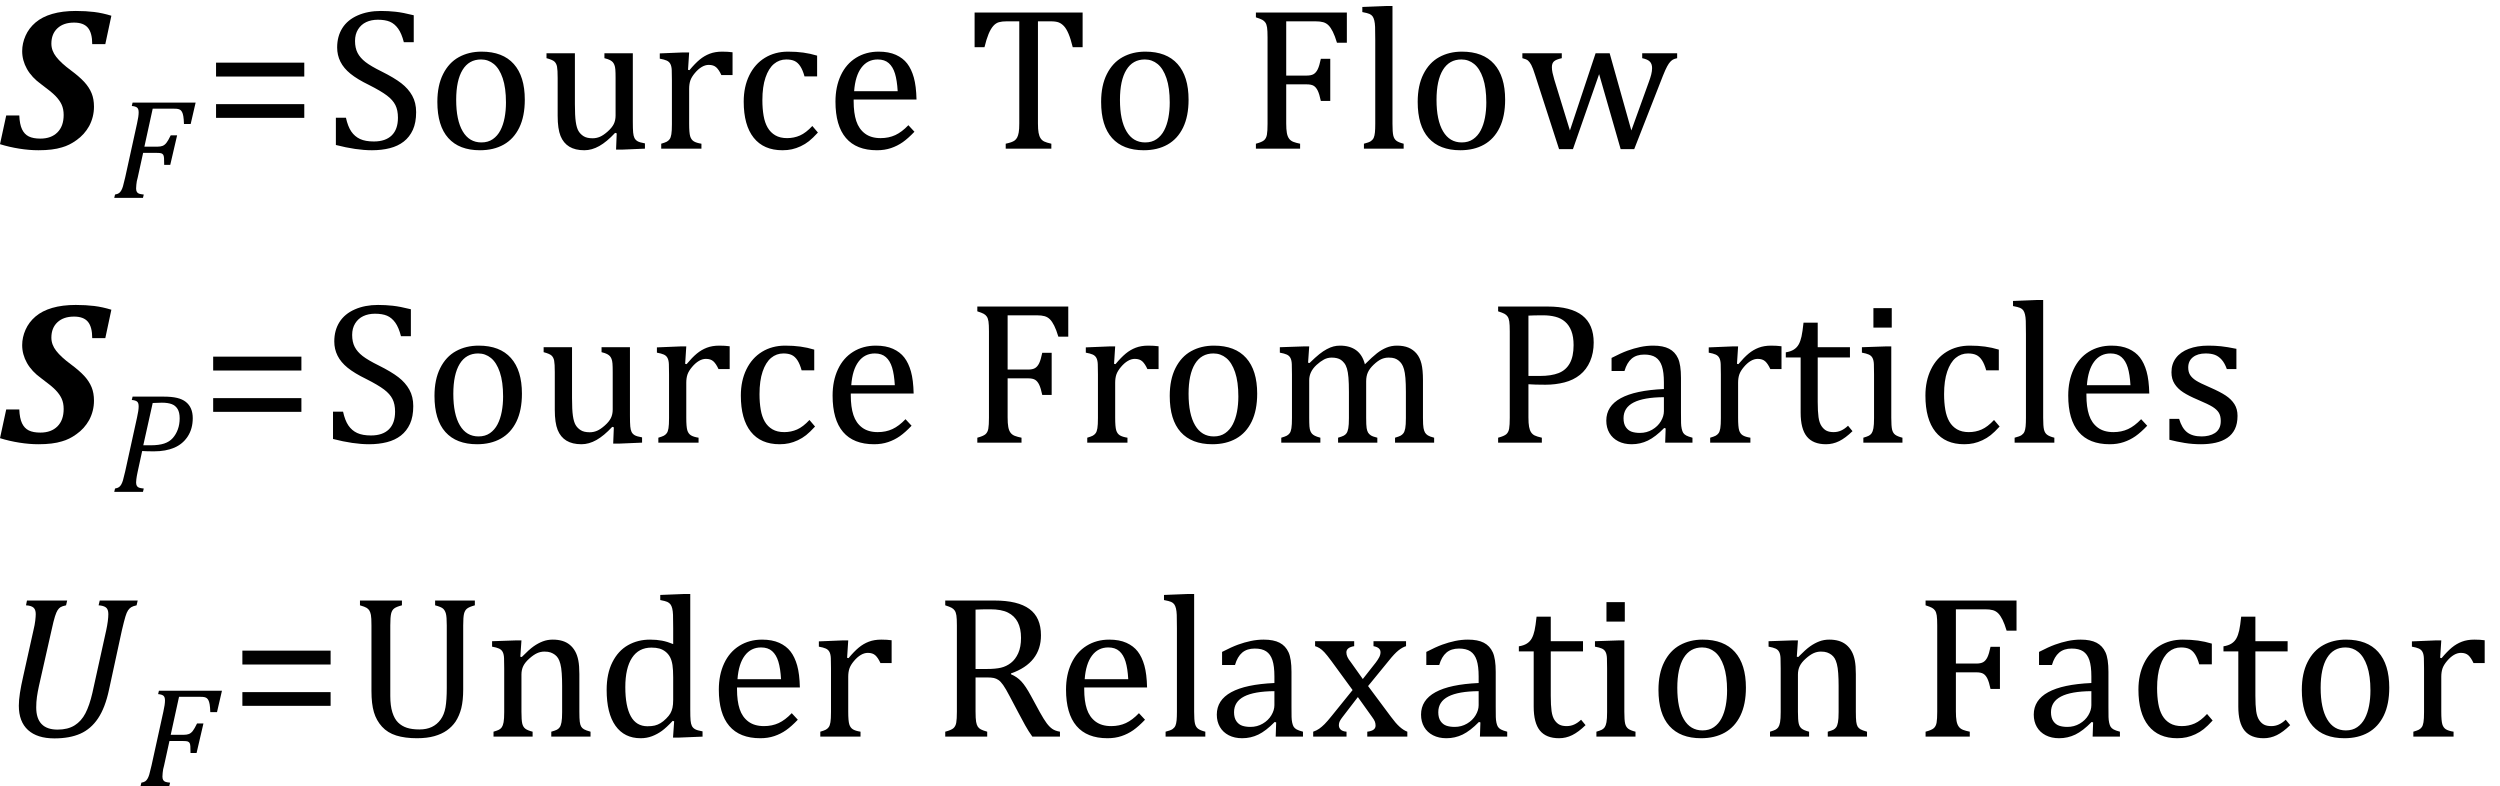 <?xml version="1.0" encoding="UTF-8" standalone="no"?><svg xmlns="http://www.w3.org/2000/svg" xmlns:xlink="http://www.w3.org/1999/xlink" stroke-dasharray="none" shape-rendering="auto" font-family="'Dialog'" width="244.813" text-rendering="auto" fill-opacity="1" contentScriptType="text/ecmascript" color-interpolation="auto" color-rendering="auto" preserveAspectRatio="xMidYMid meet" font-size="12" fill="black" stroke="black" image-rendering="auto" stroke-miterlimit="10" zoomAndPan="magnify" version="1.0" stroke-linecap="square" stroke-linejoin="miter" contentStyleType="text/css" font-style="normal" height="77" stroke-width="1" stroke-dashoffset="0" font-weight="normal" stroke-opacity="1" y="-31"><!--Converted from MathML using JEuclid--><defs id="genericDefs"/><g><g text-rendering="optimizeLegibility" transform="translate(0.078,14.557)" color-rendering="optimizeQuality" color-interpolation="linearRGB" image-rendering="optimizeQuality"><path d="M1.812 -3.25 Q1.844 -2.391 2.078 -1.898 Q2.312 -1.406 2.742 -1.195 Q3.172 -0.984 3.875 -0.984 Q4.938 -0.984 5.547 -1.594 Q6.156 -2.203 6.156 -3.297 Q6.156 -3.875 5.961 -4.305 Q5.766 -4.734 5.367 -5.148 Q4.969 -5.562 3.969 -6.297 Q3.031 -6.969 2.562 -7.805 Q2.094 -8.641 2.094 -9.547 Q2.094 -10.312 2.422 -11.055 Q2.75 -11.797 3.398 -12.352 Q4.047 -12.906 5.039 -13.195 Q6.031 -13.484 7.344 -13.484 Q8.328 -13.484 9.148 -13.383 Q9.969 -13.281 10.828 -13.016 L10.234 -10.234 L8.953 -10.234 Q8.953 -11.328 8.531 -11.836 Q8.109 -12.344 7.172 -12.344 Q6.141 -12.344 5.547 -11.789 Q4.953 -11.234 4.953 -10.281 Q4.953 -9.594 5.43 -8.984 Q5.906 -8.375 6.859 -7.672 Q7.719 -7.031 8.188 -6.516 Q8.656 -6 8.891 -5.43 Q9.125 -4.859 9.125 -4.109 Q9.125 -3.109 8.656 -2.219 Q8.188 -1.375 7.406 -0.828 Q6.719 -0.328 5.984 -0.125 Q5.094 0.156 3.688 0.156 Q2.797 0.156 1.812 0 Q0.828 -0.156 -0.078 -0.438 L0.531 -3.25 L1.812 -3.25 Z" stroke="none"/></g><g text-rendering="optimizeLegibility" transform="translate(10.906,19.378)" color-rendering="optimizeQuality" color-interpolation="linearRGB" image-rendering="optimizeQuality"><path d="M2.578 -1.984 Q2.516 -1.781 2.492 -1.641 Q2.469 -1.5 2.445 -1.289 Q2.422 -1.078 2.422 -0.922 Q2.422 -0.719 2.492 -0.594 Q2.562 -0.469 2.703 -0.414 Q2.844 -0.359 3.172 -0.328 L3.094 0 L0.281 0 L0.359 -0.328 Q0.625 -0.375 0.75 -0.469 Q0.875 -0.562 0.969 -0.727 Q1.062 -0.891 1.133 -1.125 Q1.203 -1.359 1.359 -2.031 L2.516 -7.297 Q2.672 -7.984 2.672 -8.375 Q2.672 -8.719 2.516 -8.844 Q2.359 -8.969 2 -9 L2.078 -9.328 L8.25 -9.328 L7.766 -7.234 L7.109 -7.234 Q7.094 -7.719 7.047 -7.992 Q7 -8.266 6.922 -8.406 Q6.844 -8.547 6.758 -8.609 Q6.672 -8.672 6.539 -8.703 Q6.406 -8.734 6.156 -8.734 L4.047 -8.734 L3.234 -5.016 L4.516 -5.016 Q4.812 -5.016 5.016 -5.094 Q5.219 -5.172 5.391 -5.391 Q5.562 -5.609 5.812 -6.125 L6.438 -6.125 L5.766 -3.234 L5.172 -3.234 Q5.172 -3.672 5.156 -3.906 Q5.141 -4.141 5.07 -4.234 Q5 -4.328 4.883 -4.367 Q4.766 -4.406 4.453 -4.406 L3.109 -4.406 L2.578 -1.984 Z" stroke="none"/></g><g text-rendering="optimizeLegibility" transform="translate(19.938,14.557)" color-rendering="optimizeQuality" color-interpolation="linearRGB" image-rendering="optimizeQuality"><path d="M1.219 -7.062 L1.219 -8.422 L9.859 -8.422 L9.859 -7.062 L1.219 -7.062 ZM1.219 -3.016 L1.219 -4.359 L9.859 -4.359 L9.859 -3.016 L1.219 -3.016 Z" stroke="none"/></g><g text-rendering="optimizeLegibility" transform="translate(31.797,14.557)" color-rendering="optimizeQuality" color-interpolation="linearRGB" image-rendering="optimizeQuality"><path d="M2.078 -3.031 Q2.266 -2.172 2.602 -1.68 Q2.938 -1.188 3.461 -0.945 Q3.984 -0.703 4.812 -0.703 Q5.953 -0.703 6.562 -1.297 Q7.172 -1.891 7.172 -3.031 Q7.172 -3.766 6.922 -4.266 Q6.672 -4.766 6.094 -5.203 Q5.516 -5.641 4.344 -6.234 Q3.188 -6.797 2.523 -7.336 Q1.859 -7.875 1.539 -8.516 Q1.219 -9.156 1.219 -9.906 Q1.219 -11 1.727 -11.805 Q2.234 -12.609 3.227 -13.047 Q4.219 -13.484 5.5 -13.484 Q6.234 -13.484 6.945 -13.406 Q7.656 -13.328 8.719 -13.062 L8.719 -10.422 L7.75 -10.422 Q7.531 -11.281 7.188 -11.758 Q6.844 -12.234 6.383 -12.43 Q5.922 -12.625 5.203 -12.625 Q4.562 -12.625 4.062 -12.391 Q3.562 -12.156 3.266 -11.68 Q2.969 -11.203 2.969 -10.547 Q2.969 -9.859 3.219 -9.375 Q3.469 -8.891 3.992 -8.484 Q4.516 -8.078 5.562 -7.562 Q6.812 -6.938 7.5 -6.406 Q8.188 -5.875 8.57 -5.188 Q8.953 -4.5 8.953 -3.578 Q8.953 -2.547 8.633 -1.844 Q8.312 -1.141 7.742 -0.695 Q7.172 -0.25 6.375 -0.047 Q5.578 0.156 4.625 0.156 Q3.094 0.156 1.094 -0.359 L1.094 -3.031 L2.078 -3.031 ZM15.203 0.156 Q13.172 0.156 12.102 -1.039 Q11.031 -2.234 11.031 -4.578 Q11.031 -6.188 11.594 -7.305 Q12.156 -8.422 13.133 -8.961 Q14.109 -9.5 15.359 -9.5 Q17.438 -9.5 18.516 -8.289 Q19.594 -7.078 19.594 -4.797 Q19.594 -3.172 19.055 -2.062 Q18.516 -0.953 17.531 -0.398 Q16.547 0.156 15.203 0.156 ZM12.875 -4.781 Q12.875 -2.781 13.516 -1.695 Q14.156 -0.609 15.344 -0.609 Q16 -0.609 16.461 -0.93 Q16.922 -1.25 17.203 -1.789 Q17.484 -2.328 17.617 -3.031 Q17.75 -3.734 17.75 -4.516 Q17.75 -5.953 17.43 -6.898 Q17.109 -7.844 16.562 -8.289 Q16.016 -8.734 15.312 -8.734 Q14.125 -8.734 13.5 -7.711 Q12.875 -6.688 12.875 -4.781 ZM21.719 -9.344 L24.5 -9.344 L24.5 -4.359 Q24.5 -3.219 24.586 -2.625 Q24.672 -2.031 24.852 -1.727 Q25.031 -1.422 25.352 -1.219 Q25.672 -1.016 26.234 -1.016 Q26.609 -1.016 26.953 -1.164 Q27.297 -1.312 27.711 -1.68 Q28.125 -2.047 28.305 -2.406 Q28.484 -2.766 28.484 -3.25 L28.484 -6.906 Q28.484 -7.469 28.461 -7.75 Q28.438 -8.031 28.367 -8.203 Q28.297 -8.375 28.203 -8.477 Q28.109 -8.578 27.938 -8.672 Q27.766 -8.766 27.391 -8.859 L27.391 -9.344 L30.172 -9.344 L30.172 -2.672 Q30.172 -1.922 30.203 -1.586 Q30.234 -1.25 30.328 -1.055 Q30.422 -0.859 30.625 -0.734 Q30.828 -0.609 31.359 -0.516 L31.359 0 L29.125 0.094 L28.531 0.094 L28.594 -1.5 L28.438 -1.547 Q27.625 -0.672 26.891 -0.258 Q26.156 0.156 25.422 0.156 Q24.531 0.156 23.953 -0.195 Q23.375 -0.547 23.094 -1.242 Q22.812 -1.938 22.812 -3.219 L22.812 -6.906 Q22.812 -7.719 22.75 -8.031 Q22.688 -8.344 22.5 -8.523 Q22.312 -8.703 21.719 -8.859 L21.719 -9.344 ZM35.578 -7.719 L35.719 -7.688 Q36.266 -8.344 36.719 -8.719 Q37.172 -9.094 37.703 -9.297 Q38.234 -9.5 38.922 -9.5 Q39.484 -9.5 39.938 -9.438 L39.938 -7.203 L38.844 -7.203 Q38.609 -7.719 38.344 -7.961 Q38.078 -8.203 37.609 -8.203 Q37.266 -8.203 36.922 -8 Q36.578 -7.797 36.25 -7.406 Q35.922 -7.016 35.805 -6.672 Q35.688 -6.328 35.688 -5.859 L35.688 -2.438 Q35.688 -1.547 35.789 -1.211 Q35.891 -0.875 36.141 -0.719 Q36.391 -0.562 36.891 -0.484 L36.891 0 L32.953 0 L32.953 -0.484 Q33.328 -0.594 33.492 -0.68 Q33.656 -0.766 33.773 -0.922 Q33.891 -1.078 33.945 -1.406 Q34 -1.734 34 -2.406 L34 -6.672 Q34 -7.297 33.984 -7.68 Q33.969 -8.062 33.852 -8.289 Q33.734 -8.516 33.492 -8.625 Q33.25 -8.734 32.812 -8.812 L32.812 -9.328 L35.094 -9.422 L35.688 -9.422 L35.578 -7.719 ZM48.219 -9.109 L48.219 -7.078 L46.984 -7.078 Q46.812 -7.703 46.57 -8.07 Q46.328 -8.438 46.008 -8.586 Q45.688 -8.734 45.203 -8.734 Q44.516 -8.734 43.992 -8.297 Q43.469 -7.859 43.164 -6.961 Q42.859 -6.062 42.859 -4.75 Q42.859 -3.922 42.977 -3.234 Q43.094 -2.547 43.375 -2.062 Q43.656 -1.578 44.125 -1.305 Q44.594 -1.031 45.281 -1.031 Q45.953 -1.031 46.539 -1.289 Q47.125 -1.547 47.75 -2.219 L48.297 -1.578 Q47.797 -1.031 47.422 -0.734 Q47.047 -0.438 46.609 -0.234 Q46.172 -0.031 45.75 0.062 Q45.328 0.156 44.828 0.156 Q42.984 0.156 42.008 -1.07 Q41.031 -2.297 41.031 -4.609 Q41.031 -6.062 41.578 -7.18 Q42.125 -8.297 43.109 -8.898 Q44.094 -9.5 45.375 -9.5 Q46.188 -9.5 46.867 -9.406 Q47.547 -9.312 48.219 -9.109 ZM57.75 -1.656 Q57.125 -1 56.602 -0.633 Q56.078 -0.266 55.453 -0.055 Q54.828 0.156 54.078 0.156 Q52.062 0.156 51.039 -1.047 Q50.016 -2.25 50.016 -4.609 Q50.016 -6.062 50.539 -7.18 Q51.062 -8.297 52.031 -8.898 Q53 -9.5 54.25 -9.5 Q55.234 -9.5 55.93 -9.188 Q56.625 -8.875 57.039 -8.336 Q57.453 -7.797 57.688 -6.969 Q57.922 -6.141 57.953 -4.812 L51.797 -4.812 L51.797 -4.641 Q51.797 -3.484 52.055 -2.703 Q52.312 -1.922 52.906 -1.477 Q53.5 -1.031 54.438 -1.031 Q55.234 -1.031 55.875 -1.328 Q56.516 -1.625 57.156 -2.297 L57.75 -1.656 ZM56.109 -5.625 Q56.047 -6.688 55.844 -7.352 Q55.641 -8.016 55.234 -8.375 Q54.828 -8.734 54.156 -8.734 Q53.156 -8.734 52.555 -7.93 Q51.953 -7.125 51.844 -5.625 L56.109 -5.625 ZM63.641 -13.328 L74.219 -13.328 L74.219 -9.938 L73.25 -9.938 Q73.047 -10.766 72.836 -11.258 Q72.625 -11.75 72.391 -12 Q72.156 -12.25 71.883 -12.359 Q71.609 -12.469 71.078 -12.469 L69.844 -12.469 L69.844 -2.469 Q69.844 -1.891 69.906 -1.555 Q69.969 -1.219 70.102 -1.016 Q70.234 -0.812 70.453 -0.703 Q70.672 -0.594 71.156 -0.484 L71.156 0 L66.688 0 L66.688 -0.484 Q66.984 -0.547 67.211 -0.625 Q67.438 -0.703 67.578 -0.812 Q67.719 -0.922 67.812 -1.102 Q67.906 -1.281 67.961 -1.586 Q68.016 -1.891 68.016 -2.469 L68.016 -12.469 L66.781 -12.469 Q66.328 -12.469 66.023 -12.383 Q65.719 -12.297 65.469 -12.016 Q65.219 -11.734 65.008 -11.227 Q64.797 -10.719 64.609 -9.938 L63.641 -9.938 L63.641 -13.328 ZM80.203 0.156 Q78.172 0.156 77.102 -1.039 Q76.031 -2.234 76.031 -4.578 Q76.031 -6.188 76.594 -7.305 Q77.156 -8.422 78.133 -8.961 Q79.109 -9.5 80.359 -9.5 Q82.438 -9.5 83.516 -8.289 Q84.594 -7.078 84.594 -4.797 Q84.594 -3.172 84.055 -2.062 Q83.516 -0.953 82.531 -0.398 Q81.547 0.156 80.203 0.156 ZM77.875 -4.781 Q77.875 -2.781 78.516 -1.695 Q79.156 -0.609 80.344 -0.609 Q81 -0.609 81.461 -0.93 Q81.922 -1.25 82.203 -1.789 Q82.484 -2.328 82.617 -3.031 Q82.75 -3.734 82.75 -4.516 Q82.75 -5.953 82.43 -6.898 Q82.109 -7.844 81.562 -8.289 Q81.016 -8.734 80.312 -8.734 Q79.125 -8.734 78.5 -7.711 Q77.875 -6.688 77.875 -4.781 ZM100.094 -13.328 L100.094 -10.375 L99.125 -10.375 Q98.922 -11.047 98.719 -11.453 Q98.516 -11.859 98.297 -12.078 Q98.078 -12.297 97.781 -12.383 Q97.484 -12.469 97.016 -12.469 L94.156 -12.469 L94.156 -7.156 L96.156 -7.156 Q96.594 -7.156 96.836 -7.297 Q97.078 -7.438 97.242 -7.773 Q97.406 -8.109 97.547 -8.797 L98.469 -8.797 L98.469 -4.672 L97.547 -4.672 Q97.406 -5.344 97.242 -5.68 Q97.078 -6.016 96.844 -6.156 Q96.609 -6.297 96.156 -6.297 L94.156 -6.297 L94.156 -2.469 Q94.156 -1.891 94.219 -1.539 Q94.281 -1.188 94.438 -0.977 Q94.594 -0.766 94.859 -0.664 Q95.125 -0.562 95.516 -0.484 L95.516 0 L91.188 0 L91.188 -0.484 Q91.781 -0.641 91.992 -0.828 Q92.203 -1.016 92.266 -1.367 Q92.328 -1.719 92.328 -2.438 L92.328 -10.891 Q92.328 -11.562 92.281 -11.867 Q92.234 -12.172 92.117 -12.344 Q92 -12.516 91.812 -12.617 Q91.625 -12.719 91.188 -12.859 L91.188 -13.328 L100.094 -13.328 ZM104.562 -2.438 Q104.562 -1.609 104.641 -1.281 Q104.719 -0.953 104.938 -0.781 Q105.156 -0.609 105.656 -0.484 L105.656 0 L101.766 0 L101.766 -0.484 Q102.266 -0.609 102.453 -0.742 Q102.641 -0.875 102.727 -1.07 Q102.812 -1.266 102.844 -1.594 Q102.875 -1.922 102.875 -2.438 L102.875 -10.609 Q102.875 -11.547 102.859 -11.922 Q102.844 -12.297 102.781 -12.555 Q102.719 -12.812 102.609 -12.961 Q102.5 -13.109 102.305 -13.195 Q102.109 -13.281 101.609 -13.375 L101.609 -13.875 L103.969 -13.969 L104.562 -13.969 L104.562 -2.438 ZM111.203 0.156 Q109.172 0.156 108.102 -1.039 Q107.031 -2.234 107.031 -4.578 Q107.031 -6.188 107.594 -7.305 Q108.156 -8.422 109.133 -8.961 Q110.109 -9.5 111.359 -9.5 Q113.438 -9.5 114.516 -8.289 Q115.594 -7.078 115.594 -4.797 Q115.594 -3.172 115.055 -2.062 Q114.516 -0.953 113.531 -0.398 Q112.547 0.156 111.203 0.156 ZM108.875 -4.781 Q108.875 -2.781 109.516 -1.695 Q110.156 -0.609 111.344 -0.609 Q112 -0.609 112.461 -0.93 Q112.922 -1.25 113.203 -1.789 Q113.484 -2.328 113.617 -3.031 Q113.75 -3.734 113.75 -4.516 Q113.75 -5.953 113.43 -6.898 Q113.109 -7.844 112.562 -8.289 Q112.016 -8.734 111.312 -8.734 Q110.125 -8.734 109.5 -7.711 Q108.875 -6.688 108.875 -4.781 ZM124.797 -7.297 L122.234 0.047 L120.875 0.047 L118.531 -7.203 Q118.312 -7.906 118.156 -8.195 Q118 -8.484 117.836 -8.625 Q117.672 -8.766 117.281 -8.859 L117.281 -9.344 L121.141 -9.344 L121.141 -8.859 Q120.578 -8.734 120.375 -8.547 Q120.172 -8.359 120.172 -7.984 Q120.172 -7.719 120.234 -7.43 Q120.297 -7.141 120.406 -6.766 L121.938 -1.781 L124.453 -9.344 L125.828 -9.344 L127.953 -1.781 L129.672 -6.547 Q129.812 -6.922 129.898 -7.258 Q129.984 -7.594 129.984 -7.891 Q129.984 -8.297 129.766 -8.523 Q129.547 -8.75 129.016 -8.859 L129.016 -9.344 L132.438 -9.344 L132.438 -8.859 Q132.156 -8.797 132.023 -8.719 Q131.891 -8.641 131.758 -8.5 Q131.625 -8.359 131.461 -8.062 Q131.297 -7.766 131.047 -7.141 L128.234 0.047 L126.906 0.047 L124.797 -7.297 Z" stroke="none"/></g><g text-rendering="optimizeLegibility" transform="translate(0.078,43.346)" color-rendering="optimizeQuality" color-interpolation="linearRGB" image-rendering="optimizeQuality"><path d="M1.812 -3.25 Q1.844 -2.391 2.078 -1.898 Q2.312 -1.406 2.742 -1.195 Q3.172 -0.984 3.875 -0.984 Q4.938 -0.984 5.547 -1.594 Q6.156 -2.203 6.156 -3.297 Q6.156 -3.875 5.961 -4.305 Q5.766 -4.734 5.367 -5.148 Q4.969 -5.562 3.969 -6.297 Q3.031 -6.969 2.562 -7.805 Q2.094 -8.641 2.094 -9.547 Q2.094 -10.312 2.422 -11.055 Q2.75 -11.797 3.398 -12.352 Q4.047 -12.906 5.039 -13.195 Q6.031 -13.484 7.344 -13.484 Q8.328 -13.484 9.148 -13.383 Q9.969 -13.281 10.828 -13.016 L10.234 -10.234 L8.953 -10.234 Q8.953 -11.328 8.531 -11.836 Q8.109 -12.344 7.172 -12.344 Q6.141 -12.344 5.547 -11.789 Q4.953 -11.234 4.953 -10.281 Q4.953 -9.594 5.43 -8.984 Q5.906 -8.375 6.859 -7.672 Q7.719 -7.031 8.188 -6.516 Q8.656 -6 8.891 -5.43 Q9.125 -4.859 9.125 -4.109 Q9.125 -3.109 8.656 -2.219 Q8.188 -1.375 7.406 -0.828 Q6.719 -0.328 5.984 -0.125 Q5.094 0.156 3.688 0.156 Q2.797 0.156 1.812 0 Q0.828 -0.156 -0.078 -0.438 L0.531 -3.25 L1.812 -3.25 Z" stroke="none"/></g><g text-rendering="optimizeLegibility" transform="translate(10.906,48.167)" color-rendering="optimizeQuality" color-interpolation="linearRGB" image-rendering="optimizeQuality"><path d="M5.094 -9.328 Q5.906 -9.328 6.43 -9.203 Q6.953 -9.078 7.289 -8.812 Q7.625 -8.547 7.797 -8.148 Q7.969 -7.75 7.969 -7.219 Q7.969 -6.188 7.484 -5.438 Q7 -4.688 6.164 -4.328 Q5.328 -3.969 4.172 -3.969 Q3.469 -3.969 3.016 -4 L2.578 -1.984 Q2.516 -1.703 2.492 -1.555 Q2.469 -1.406 2.445 -1.234 Q2.422 -1.062 2.422 -0.922 Q2.422 -0.719 2.492 -0.594 Q2.562 -0.469 2.703 -0.414 Q2.844 -0.359 3.172 -0.328 L3.094 0 L0.281 0 L0.359 -0.328 Q0.625 -0.375 0.75 -0.469 Q0.875 -0.562 0.969 -0.727 Q1.062 -0.891 1.133 -1.125 Q1.203 -1.359 1.359 -2.031 L2.516 -7.297 Q2.672 -7.984 2.672 -8.375 Q2.672 -8.719 2.516 -8.844 Q2.359 -8.969 2 -9 L2.078 -9.328 L5.094 -9.328 ZM3.828 -4.562 Q4.656 -4.562 5.172 -4.734 Q5.688 -4.906 6.008 -5.266 Q6.328 -5.625 6.508 -6.117 Q6.688 -6.609 6.688 -7.203 Q6.688 -7.781 6.484 -8.117 Q6.281 -8.453 5.906 -8.594 Q5.531 -8.734 4.938 -8.734 Q4.516 -8.734 4.047 -8.703 L3.125 -4.562 L3.828 -4.562 Z" stroke="none"/></g><g text-rendering="optimizeLegibility" transform="translate(19.656,43.346)" color-rendering="optimizeQuality" color-interpolation="linearRGB" image-rendering="optimizeQuality"><path d="M1.219 -7.062 L1.219 -8.422 L9.859 -8.422 L9.859 -7.062 L1.219 -7.062 ZM1.219 -3.016 L1.219 -4.359 L9.859 -4.359 L9.859 -3.016 L1.219 -3.016 Z" stroke="none"/></g><g text-rendering="optimizeLegibility" transform="translate(31.516,43.346)" color-rendering="optimizeQuality" color-interpolation="linearRGB" image-rendering="optimizeQuality"><path d="M2.078 -3.031 Q2.266 -2.172 2.602 -1.68 Q2.938 -1.188 3.461 -0.945 Q3.984 -0.703 4.812 -0.703 Q5.953 -0.703 6.562 -1.297 Q7.172 -1.891 7.172 -3.031 Q7.172 -3.766 6.922 -4.266 Q6.672 -4.766 6.094 -5.203 Q5.516 -5.641 4.344 -6.234 Q3.188 -6.797 2.523 -7.336 Q1.859 -7.875 1.539 -8.516 Q1.219 -9.156 1.219 -9.906 Q1.219 -11 1.727 -11.805 Q2.234 -12.609 3.227 -13.047 Q4.219 -13.484 5.5 -13.484 Q6.234 -13.484 6.945 -13.406 Q7.656 -13.328 8.719 -13.062 L8.719 -10.422 L7.75 -10.422 Q7.531 -11.281 7.188 -11.758 Q6.844 -12.234 6.383 -12.43 Q5.922 -12.625 5.203 -12.625 Q4.562 -12.625 4.062 -12.391 Q3.562 -12.156 3.266 -11.68 Q2.969 -11.203 2.969 -10.547 Q2.969 -9.859 3.219 -9.375 Q3.469 -8.891 3.992 -8.484 Q4.516 -8.078 5.562 -7.562 Q6.812 -6.938 7.5 -6.406 Q8.188 -5.875 8.57 -5.188 Q8.953 -4.5 8.953 -3.578 Q8.953 -2.547 8.633 -1.844 Q8.312 -1.141 7.742 -0.695 Q7.172 -0.25 6.375 -0.047 Q5.578 0.156 4.625 0.156 Q3.094 0.156 1.094 -0.359 L1.094 -3.031 L2.078 -3.031 ZM15.203 0.156 Q13.172 0.156 12.102 -1.039 Q11.031 -2.234 11.031 -4.578 Q11.031 -6.188 11.594 -7.305 Q12.156 -8.422 13.133 -8.961 Q14.109 -9.5 15.359 -9.5 Q17.438 -9.5 18.516 -8.289 Q19.594 -7.078 19.594 -4.797 Q19.594 -3.172 19.055 -2.062 Q18.516 -0.953 17.531 -0.398 Q16.547 0.156 15.203 0.156 ZM12.875 -4.781 Q12.875 -2.781 13.516 -1.695 Q14.156 -0.609 15.344 -0.609 Q16 -0.609 16.461 -0.93 Q16.922 -1.25 17.203 -1.789 Q17.484 -2.328 17.617 -3.031 Q17.75 -3.734 17.75 -4.516 Q17.75 -5.953 17.43 -6.898 Q17.109 -7.844 16.562 -8.289 Q16.016 -8.734 15.312 -8.734 Q14.125 -8.734 13.5 -7.711 Q12.875 -6.688 12.875 -4.781 ZM21.719 -9.344 L24.5 -9.344 L24.5 -4.359 Q24.5 -3.219 24.586 -2.625 Q24.672 -2.031 24.852 -1.727 Q25.031 -1.422 25.352 -1.219 Q25.672 -1.016 26.234 -1.016 Q26.609 -1.016 26.953 -1.164 Q27.297 -1.312 27.711 -1.68 Q28.125 -2.047 28.305 -2.406 Q28.484 -2.766 28.484 -3.25 L28.484 -6.906 Q28.484 -7.469 28.461 -7.75 Q28.438 -8.031 28.367 -8.203 Q28.297 -8.375 28.203 -8.477 Q28.109 -8.578 27.938 -8.672 Q27.766 -8.766 27.391 -8.859 L27.391 -9.344 L30.172 -9.344 L30.172 -2.672 Q30.172 -1.922 30.203 -1.586 Q30.234 -1.25 30.328 -1.055 Q30.422 -0.859 30.625 -0.734 Q30.828 -0.609 31.359 -0.516 L31.359 0 L29.125 0.094 L28.531 0.094 L28.594 -1.5 L28.438 -1.547 Q27.625 -0.672 26.891 -0.258 Q26.156 0.156 25.422 0.156 Q24.531 0.156 23.953 -0.195 Q23.375 -0.547 23.094 -1.242 Q22.812 -1.938 22.812 -3.219 L22.812 -6.906 Q22.812 -7.719 22.75 -8.031 Q22.688 -8.344 22.5 -8.523 Q22.312 -8.703 21.719 -8.859 L21.719 -9.344 ZM35.578 -7.719 L35.719 -7.688 Q36.266 -8.344 36.719 -8.719 Q37.172 -9.094 37.703 -9.297 Q38.234 -9.5 38.922 -9.5 Q39.484 -9.5 39.938 -9.438 L39.938 -7.203 L38.844 -7.203 Q38.609 -7.719 38.344 -7.961 Q38.078 -8.203 37.609 -8.203 Q37.266 -8.203 36.922 -8 Q36.578 -7.797 36.25 -7.406 Q35.922 -7.016 35.805 -6.672 Q35.688 -6.328 35.688 -5.859 L35.688 -2.438 Q35.688 -1.547 35.789 -1.211 Q35.891 -0.875 36.141 -0.719 Q36.391 -0.562 36.891 -0.484 L36.891 0 L32.953 0 L32.953 -0.484 Q33.328 -0.594 33.492 -0.68 Q33.656 -0.766 33.773 -0.922 Q33.891 -1.078 33.945 -1.406 Q34 -1.734 34 -2.406 L34 -6.672 Q34 -7.297 33.984 -7.68 Q33.969 -8.062 33.852 -8.289 Q33.734 -8.516 33.492 -8.625 Q33.25 -8.734 32.812 -8.812 L32.812 -9.328 L35.094 -9.422 L35.688 -9.422 L35.578 -7.719 ZM48.219 -9.109 L48.219 -7.078 L46.984 -7.078 Q46.812 -7.703 46.57 -8.07 Q46.328 -8.438 46.008 -8.586 Q45.688 -8.734 45.203 -8.734 Q44.516 -8.734 43.992 -8.297 Q43.469 -7.859 43.164 -6.961 Q42.859 -6.062 42.859 -4.75 Q42.859 -3.922 42.977 -3.234 Q43.094 -2.547 43.375 -2.062 Q43.656 -1.578 44.125 -1.305 Q44.594 -1.031 45.281 -1.031 Q45.953 -1.031 46.539 -1.289 Q47.125 -1.547 47.75 -2.219 L48.297 -1.578 Q47.797 -1.031 47.422 -0.734 Q47.047 -0.438 46.609 -0.234 Q46.172 -0.031 45.75 0.062 Q45.328 0.156 44.828 0.156 Q42.984 0.156 42.008 -1.07 Q41.031 -2.297 41.031 -4.609 Q41.031 -6.062 41.578 -7.18 Q42.125 -8.297 43.109 -8.898 Q44.094 -9.5 45.375 -9.5 Q46.188 -9.5 46.867 -9.406 Q47.547 -9.312 48.219 -9.109 ZM57.75 -1.656 Q57.125 -1 56.602 -0.633 Q56.078 -0.266 55.453 -0.055 Q54.828 0.156 54.078 0.156 Q52.062 0.156 51.039 -1.047 Q50.016 -2.25 50.016 -4.609 Q50.016 -6.062 50.539 -7.18 Q51.062 -8.297 52.031 -8.898 Q53 -9.5 54.25 -9.5 Q55.234 -9.5 55.93 -9.188 Q56.625 -8.875 57.039 -8.336 Q57.453 -7.797 57.688 -6.969 Q57.922 -6.141 57.953 -4.812 L51.797 -4.812 L51.797 -4.641 Q51.797 -3.484 52.055 -2.703 Q52.312 -1.922 52.906 -1.477 Q53.5 -1.031 54.438 -1.031 Q55.234 -1.031 55.875 -1.328 Q56.516 -1.625 57.156 -2.297 L57.75 -1.656 ZM56.109 -5.625 Q56.047 -6.688 55.844 -7.352 Q55.641 -8.016 55.234 -8.375 Q54.828 -8.734 54.156 -8.734 Q53.156 -8.734 52.555 -7.93 Q51.953 -7.125 51.844 -5.625 L56.109 -5.625 ZM73.094 -13.328 L73.094 -10.375 L72.125 -10.375 Q71.922 -11.047 71.719 -11.453 Q71.516 -11.859 71.297 -12.078 Q71.078 -12.297 70.781 -12.383 Q70.484 -12.469 70.016 -12.469 L67.156 -12.469 L67.156 -7.156 L69.156 -7.156 Q69.594 -7.156 69.836 -7.297 Q70.078 -7.438 70.242 -7.773 Q70.406 -8.109 70.547 -8.797 L71.469 -8.797 L71.469 -4.672 L70.547 -4.672 Q70.406 -5.344 70.242 -5.68 Q70.078 -6.016 69.844 -6.156 Q69.609 -6.297 69.156 -6.297 L67.156 -6.297 L67.156 -2.469 Q67.156 -1.891 67.219 -1.539 Q67.281 -1.188 67.438 -0.977 Q67.594 -0.766 67.859 -0.664 Q68.125 -0.562 68.516 -0.484 L68.516 0 L64.188 0 L64.188 -0.484 Q64.781 -0.641 64.992 -0.828 Q65.203 -1.016 65.266 -1.367 Q65.328 -1.719 65.328 -2.438 L65.328 -10.891 Q65.328 -11.562 65.281 -11.867 Q65.234 -12.172 65.117 -12.344 Q65 -12.516 64.812 -12.617 Q64.625 -12.719 64.188 -12.859 L64.188 -13.328 L73.094 -13.328 ZM77.578 -7.719 L77.719 -7.688 Q78.266 -8.344 78.719 -8.719 Q79.172 -9.094 79.703 -9.297 Q80.234 -9.5 80.922 -9.5 Q81.484 -9.5 81.938 -9.438 L81.938 -7.203 L80.844 -7.203 Q80.609 -7.719 80.344 -7.961 Q80.078 -8.203 79.609 -8.203 Q79.266 -8.203 78.922 -8 Q78.578 -7.797 78.25 -7.406 Q77.922 -7.016 77.805 -6.672 Q77.688 -6.328 77.688 -5.859 L77.688 -2.438 Q77.688 -1.547 77.789 -1.211 Q77.891 -0.875 78.141 -0.719 Q78.391 -0.562 78.891 -0.484 L78.891 0 L74.953 0 L74.953 -0.484 Q75.328 -0.594 75.492 -0.68 Q75.656 -0.766 75.773 -0.922 Q75.891 -1.078 75.945 -1.406 Q76 -1.734 76 -2.406 L76 -6.672 Q76 -7.297 75.984 -7.68 Q75.969 -8.062 75.852 -8.289 Q75.734 -8.516 75.492 -8.625 Q75.25 -8.734 74.812 -8.812 L74.812 -9.328 L77.094 -9.422 L77.688 -9.422 L77.578 -7.719 ZM87.203 0.156 Q85.172 0.156 84.102 -1.039 Q83.031 -2.234 83.031 -4.578 Q83.031 -6.188 83.594 -7.305 Q84.156 -8.422 85.133 -8.961 Q86.109 -9.5 87.359 -9.5 Q89.438 -9.5 90.516 -8.289 Q91.594 -7.078 91.594 -4.797 Q91.594 -3.172 91.055 -2.062 Q90.516 -0.953 89.531 -0.398 Q88.547 0.156 87.203 0.156 ZM84.875 -4.781 Q84.875 -2.781 85.516 -1.695 Q86.156 -0.609 87.344 -0.609 Q88 -0.609 88.461 -0.93 Q88.922 -1.25 89.203 -1.789 Q89.484 -2.328 89.617 -3.031 Q89.75 -3.734 89.75 -4.516 Q89.75 -5.953 89.43 -6.898 Q89.109 -7.844 88.562 -8.289 Q88.016 -8.734 87.312 -8.734 Q86.125 -8.734 85.5 -7.711 Q84.875 -6.688 84.875 -4.781 ZM96.578 -7.828 L96.719 -7.797 Q97.312 -8.375 97.688 -8.672 Q98.062 -8.969 98.414 -9.156 Q98.766 -9.344 99.07 -9.422 Q99.375 -9.5 99.703 -9.5 Q100.672 -9.5 101.289 -9.047 Q101.906 -8.594 102.141 -7.672 Q102.875 -8.406 103.328 -8.758 Q103.781 -9.109 104.258 -9.305 Q104.734 -9.5 105.281 -9.5 Q105.938 -9.5 106.406 -9.305 Q106.875 -9.109 107.203 -8.719 Q107.531 -8.328 107.68 -7.727 Q107.828 -7.125 107.828 -6.125 L107.828 -2.438 Q107.828 -1.703 107.883 -1.422 Q107.938 -1.141 108.031 -0.984 Q108.125 -0.828 108.305 -0.711 Q108.484 -0.594 108.922 -0.484 L108.922 0 L105.094 0 L105.094 -0.484 Q105.469 -0.594 105.633 -0.68 Q105.797 -0.766 105.914 -0.922 Q106.031 -1.078 106.094 -1.406 Q106.156 -1.734 106.156 -2.406 L106.156 -4.969 Q106.156 -5.797 106.109 -6.336 Q106.062 -6.875 105.969 -7.195 Q105.875 -7.516 105.75 -7.703 Q105.625 -7.891 105.453 -8.031 Q105.281 -8.172 105.062 -8.25 Q104.844 -8.328 104.469 -8.328 Q104.078 -8.328 103.742 -8.172 Q103.406 -8.016 103.008 -7.641 Q102.609 -7.266 102.438 -6.891 Q102.266 -6.516 102.266 -6 L102.266 -2.438 Q102.266 -1.703 102.312 -1.422 Q102.359 -1.141 102.453 -0.984 Q102.547 -0.828 102.727 -0.711 Q102.906 -0.594 103.359 -0.484 L103.359 0 L99.516 0 L99.516 -0.484 Q99.891 -0.594 100.062 -0.68 Q100.234 -0.766 100.344 -0.922 Q100.453 -1.078 100.516 -1.406 Q100.578 -1.734 100.578 -2.406 L100.578 -4.969 Q100.578 -5.828 100.531 -6.375 Q100.484 -6.922 100.383 -7.258 Q100.281 -7.594 100.117 -7.797 Q99.953 -8 99.789 -8.109 Q99.625 -8.219 99.398 -8.273 Q99.172 -8.328 98.891 -8.328 Q98.484 -8.328 98.133 -8.141 Q97.781 -7.953 97.414 -7.617 Q97.047 -7.281 96.867 -6.906 Q96.688 -6.531 96.688 -6.109 L96.688 -2.438 Q96.688 -1.891 96.711 -1.594 Q96.734 -1.297 96.805 -1.133 Q96.875 -0.969 96.969 -0.867 Q97.062 -0.766 97.242 -0.672 Q97.422 -0.578 97.781 -0.484 L97.781 0 L93.953 0 L93.953 -0.484 Q94.328 -0.594 94.492 -0.68 Q94.656 -0.766 94.773 -0.922 Q94.891 -1.078 94.945 -1.406 Q95 -1.734 95 -2.406 L95 -6.672 Q95 -7.297 94.984 -7.68 Q94.969 -8.062 94.852 -8.289 Q94.734 -8.516 94.492 -8.625 Q94.25 -8.734 93.812 -8.812 L93.812 -9.344 L96.094 -9.422 L96.688 -9.422 L96.578 -7.828 ZM118.156 -2.469 Q118.156 -1.891 118.219 -1.555 Q118.281 -1.219 118.414 -1.016 Q118.547 -0.812 118.766 -0.703 Q118.984 -0.594 119.469 -0.484 L119.469 0 L115.188 0 L115.188 -0.484 Q115.781 -0.641 115.992 -0.828 Q116.203 -1.016 116.266 -1.367 Q116.328 -1.719 116.328 -2.438 L116.328 -10.891 Q116.328 -11.562 116.281 -11.867 Q116.234 -12.172 116.117 -12.344 Q116 -12.516 115.812 -12.617 Q115.625 -12.719 115.188 -12.859 L115.188 -13.328 L120.031 -13.328 Q122.312 -13.328 123.43 -12.453 Q124.547 -11.578 124.547 -9.797 Q124.547 -8.781 124.195 -7.969 Q123.844 -7.156 123.203 -6.641 Q122.562 -6.125 121.68 -5.898 Q120.797 -5.672 119.828 -5.672 Q118.75 -5.672 118.156 -5.719 L118.156 -2.469 ZM118.156 -6.531 L119.281 -6.531 Q120.391 -6.531 121.109 -6.812 Q121.828 -7.094 122.203 -7.766 Q122.578 -8.438 122.578 -9.547 Q122.578 -10.375 122.359 -10.938 Q122.141 -11.5 121.742 -11.844 Q121.344 -12.188 120.797 -12.328 Q120.25 -12.469 119.609 -12.469 Q118.641 -12.469 118.156 -12.438 L118.156 -6.531 ZM131.594 -1.391 L131.453 -1.438 Q130.594 -0.562 129.852 -0.203 Q129.109 0.156 128.266 0.156 Q127.516 0.156 126.953 -0.133 Q126.391 -0.422 126.086 -0.945 Q125.781 -1.469 125.781 -2.156 Q125.781 -3.578 127.195 -4.352 Q128.609 -5.125 131.422 -5.25 L131.422 -5.891 Q131.422 -6.906 131.227 -7.492 Q131.031 -8.078 130.617 -8.352 Q130.203 -8.625 129.5 -8.625 Q128.734 -8.625 128.266 -8.227 Q127.797 -7.828 127.562 -7.016 L126.297 -7.016 L126.297 -8.297 Q127.234 -8.781 127.859 -9.008 Q128.484 -9.234 129.109 -9.367 Q129.734 -9.5 130.375 -9.5 Q131.344 -9.5 131.93 -9.195 Q132.516 -8.891 132.805 -8.258 Q133.094 -7.625 133.094 -6.344 L133.094 -2.938 Q133.094 -2.219 133.102 -1.922 Q133.109 -1.625 133.164 -1.367 Q133.219 -1.109 133.312 -0.961 Q133.406 -0.812 133.602 -0.703 Q133.797 -0.594 134.219 -0.484 L134.219 0 L131.547 0 L131.594 -1.391 ZM131.422 -4.453 Q129.438 -4.438 128.453 -3.93 Q127.469 -3.422 127.469 -2.391 Q127.469 -1.844 127.695 -1.516 Q127.922 -1.188 128.266 -1.07 Q128.609 -0.953 129.078 -0.953 Q129.734 -0.953 130.281 -1.273 Q130.828 -1.594 131.125 -2.094 Q131.422 -2.594 131.422 -3.078 L131.422 -4.453 ZM138.578 -7.719 L138.719 -7.688 Q139.266 -8.344 139.719 -8.719 Q140.172 -9.094 140.703 -9.297 Q141.234 -9.5 141.922 -9.5 Q142.484 -9.5 142.938 -9.438 L142.938 -7.203 L141.844 -7.203 Q141.609 -7.719 141.344 -7.961 Q141.078 -8.203 140.609 -8.203 Q140.266 -8.203 139.922 -8 Q139.578 -7.797 139.25 -7.406 Q138.922 -7.016 138.805 -6.672 Q138.688 -6.328 138.688 -5.859 L138.688 -2.438 Q138.688 -1.547 138.789 -1.211 Q138.891 -0.875 139.141 -0.719 Q139.391 -0.562 139.891 -0.484 L139.891 0 L135.953 0 L135.953 -0.484 Q136.328 -0.594 136.492 -0.68 Q136.656 -0.766 136.773 -0.922 Q136.891 -1.078 136.945 -1.406 Q137 -1.734 137 -2.406 L137 -6.672 Q137 -7.297 136.984 -7.68 Q136.969 -8.062 136.852 -8.289 Q136.734 -8.516 136.492 -8.625 Q136.25 -8.734 135.812 -8.812 L135.812 -9.328 L138.094 -9.422 L138.688 -9.422 L138.578 -7.719 ZM143.359 -8.844 Q143.844 -8.922 144.148 -9.117 Q144.453 -9.312 144.625 -9.625 Q144.797 -9.938 144.898 -10.398 Q145 -10.859 145.094 -11.75 L146.484 -11.75 L146.484 -9.344 L149.641 -9.344 L149.641 -8.344 L146.484 -8.344 L146.484 -4 Q146.484 -3.062 146.562 -2.5 Q146.641 -1.938 146.859 -1.617 Q147.078 -1.297 147.352 -1.164 Q147.625 -1.031 148.047 -1.031 Q148.438 -1.031 148.781 -1.188 Q149.125 -1.344 149.453 -1.656 L149.891 -1.125 Q149.203 -0.453 148.586 -0.148 Q147.969 0.156 147.297 0.156 Q146.031 0.156 145.422 -0.594 Q144.812 -1.344 144.812 -2.938 L144.812 -8.344 L143.359 -8.344 L143.359 -8.844 ZM153.734 -13.172 L153.734 -11.266 L151.938 -11.266 L151.938 -13.172 L153.734 -13.172 ZM150.953 -0.484 Q151.328 -0.594 151.492 -0.68 Q151.656 -0.766 151.766 -0.922 Q151.875 -1.078 151.938 -1.406 Q152 -1.734 152 -2.406 L152 -6.672 Q152 -7.297 151.984 -7.68 Q151.969 -8.062 151.852 -8.289 Q151.734 -8.516 151.492 -8.625 Q151.25 -8.734 150.812 -8.812 L150.812 -9.344 L153.094 -9.422 L153.688 -9.422 L153.688 -2.438 Q153.688 -1.609 153.766 -1.281 Q153.844 -0.953 154.062 -0.781 Q154.281 -0.609 154.781 -0.484 L154.781 0 L150.953 0 L150.953 -0.484 ZM164.219 -9.109 L164.219 -7.078 L162.984 -7.078 Q162.812 -7.703 162.57 -8.07 Q162.328 -8.438 162.008 -8.586 Q161.688 -8.734 161.203 -8.734 Q160.516 -8.734 159.992 -8.297 Q159.469 -7.859 159.164 -6.961 Q158.859 -6.062 158.859 -4.75 Q158.859 -3.922 158.977 -3.234 Q159.094 -2.547 159.375 -2.062 Q159.656 -1.578 160.125 -1.305 Q160.594 -1.031 161.281 -1.031 Q161.953 -1.031 162.539 -1.289 Q163.125 -1.547 163.75 -2.219 L164.297 -1.578 Q163.797 -1.031 163.422 -0.734 Q163.047 -0.438 162.609 -0.234 Q162.172 -0.031 161.75 0.062 Q161.328 0.156 160.828 0.156 Q158.984 0.156 158.008 -1.07 Q157.031 -2.297 157.031 -4.609 Q157.031 -6.062 157.578 -7.18 Q158.125 -8.297 159.109 -8.898 Q160.094 -9.5 161.375 -9.5 Q162.188 -9.5 162.867 -9.406 Q163.547 -9.312 164.219 -9.109 ZM168.562 -2.438 Q168.562 -1.609 168.641 -1.281 Q168.719 -0.953 168.938 -0.781 Q169.156 -0.609 169.656 -0.484 L169.656 0 L165.766 0 L165.766 -0.484 Q166.266 -0.609 166.453 -0.742 Q166.641 -0.875 166.727 -1.07 Q166.812 -1.266 166.844 -1.594 Q166.875 -1.922 166.875 -2.438 L166.875 -10.609 Q166.875 -11.547 166.859 -11.922 Q166.844 -12.297 166.781 -12.555 Q166.719 -12.812 166.609 -12.961 Q166.5 -13.109 166.305 -13.195 Q166.109 -13.281 165.609 -13.375 L165.609 -13.875 L167.969 -13.969 L168.562 -13.969 L168.562 -2.438 ZM178.75 -1.656 Q178.125 -1 177.602 -0.633 Q177.078 -0.266 176.453 -0.055 Q175.828 0.156 175.078 0.156 Q173.062 0.156 172.039 -1.047 Q171.016 -2.25 171.016 -4.609 Q171.016 -6.062 171.539 -7.18 Q172.062 -8.297 173.031 -8.898 Q174 -9.5 175.25 -9.5 Q176.234 -9.5 176.93 -9.188 Q177.625 -8.875 178.039 -8.336 Q178.453 -7.797 178.688 -6.969 Q178.922 -6.141 178.953 -4.812 L172.797 -4.812 L172.797 -4.641 Q172.797 -3.484 173.055 -2.703 Q173.312 -1.922 173.906 -1.477 Q174.5 -1.031 175.438 -1.031 Q176.234 -1.031 176.875 -1.328 Q177.516 -1.625 178.156 -2.297 L178.75 -1.656 ZM177.109 -5.625 Q177.047 -6.688 176.844 -7.352 Q176.641 -8.016 176.234 -8.375 Q175.828 -8.734 175.156 -8.734 Q174.156 -8.734 173.555 -7.93 Q172.953 -7.125 172.844 -5.625 L177.109 -5.625 ZM187.484 -7.203 L186.547 -7.203 Q186.344 -7.781 186.047 -8.117 Q185.75 -8.453 185.383 -8.594 Q185.016 -8.734 184.469 -8.734 Q183.688 -8.734 183.227 -8.367 Q182.766 -8 182.766 -7.359 Q182.766 -6.922 182.953 -6.625 Q183.141 -6.328 183.531 -6.078 Q183.922 -5.828 184.906 -5.406 Q185.906 -4.969 186.445 -4.609 Q186.984 -4.25 187.289 -3.773 Q187.594 -3.297 187.594 -2.625 Q187.594 -1.859 187.336 -1.328 Q187.078 -0.797 186.594 -0.469 Q186.109 -0.141 185.453 0.008 Q184.797 0.156 184.016 0.156 Q183.188 0.156 182.422 0.031 Q181.656 -0.094 180.922 -0.281 L180.922 -2.328 L181.875 -2.328 Q182.141 -1.422 182.656 -1.016 Q183.172 -0.609 184.078 -0.609 Q184.438 -0.609 184.773 -0.688 Q185.109 -0.766 185.375 -0.938 Q185.641 -1.109 185.797 -1.398 Q185.953 -1.688 185.953 -2.125 Q185.953 -2.625 185.758 -2.938 Q185.562 -3.25 185.148 -3.508 Q184.734 -3.766 183.703 -4.203 Q182.812 -4.578 182.273 -4.93 Q181.734 -5.281 181.43 -5.758 Q181.125 -6.234 181.125 -6.891 Q181.125 -7.703 181.562 -8.289 Q182 -8.875 182.82 -9.188 Q183.641 -9.5 184.734 -9.5 Q185.375 -9.5 185.977 -9.438 Q186.578 -9.375 187.484 -9.188 L187.484 -7.203 Z" stroke="none"/></g><g text-rendering="optimizeLegibility" transform="translate(0,72.135)" color-rendering="optimizeQuality" color-interpolation="linearRGB" image-rendering="optimizeQuality"><path d="M2.547 -12.859 L2.641 -13.328 L6.578 -13.328 L6.469 -12.859 Q6.094 -12.781 5.93 -12.68 Q5.766 -12.578 5.641 -12.383 Q5.516 -12.188 5.383 -11.773 Q5.25 -11.359 5.047 -10.422 L3.812 -4.953 Q3.688 -4.391 3.617 -3.891 Q3.547 -3.391 3.547 -2.859 Q3.547 -1.781 4.07 -1.234 Q4.594 -0.688 5.641 -0.688 Q6.641 -0.688 7.305 -1.102 Q7.969 -1.516 8.367 -2.289 Q8.766 -3.062 9.047 -4.281 L10.406 -10.438 Q10.5 -10.875 10.555 -11.289 Q10.609 -11.703 10.609 -12 Q10.609 -12.469 10.375 -12.648 Q10.141 -12.828 9.656 -12.859 L9.766 -13.328 L13.484 -13.328 L13.375 -12.859 Q13.016 -12.781 12.844 -12.672 Q12.672 -12.562 12.539 -12.367 Q12.406 -12.172 12.281 -11.758 Q12.156 -11.344 11.938 -10.422 L10.672 -4.578 Q10.297 -2.828 9.602 -1.789 Q8.906 -0.75 7.867 -0.289 Q6.828 0.172 5.328 0.172 Q3.641 0.172 2.742 -0.648 Q1.844 -1.469 1.844 -3.031 Q1.844 -3.578 1.953 -4.281 Q2.062 -4.984 2.266 -5.875 L3.281 -10.438 Q3.406 -10.953 3.453 -11.359 Q3.5 -11.766 3.5 -12 Q3.5 -12.438 3.281 -12.633 Q3.062 -12.828 2.547 -12.859 Z" stroke="none"/></g><g text-rendering="optimizeLegibility" transform="translate(13.484,76.971)" color-rendering="optimizeQuality" color-interpolation="linearRGB" image-rendering="optimizeQuality"><path d="M2.578 -1.984 Q2.516 -1.781 2.492 -1.641 Q2.469 -1.5 2.445 -1.289 Q2.422 -1.078 2.422 -0.922 Q2.422 -0.719 2.492 -0.594 Q2.562 -0.469 2.703 -0.414 Q2.844 -0.359 3.172 -0.328 L3.094 0 L0.281 0 L0.359 -0.328 Q0.625 -0.375 0.75 -0.469 Q0.875 -0.562 0.969 -0.727 Q1.062 -0.891 1.133 -1.125 Q1.203 -1.359 1.359 -2.031 L2.516 -7.297 Q2.672 -7.984 2.672 -8.375 Q2.672 -8.719 2.516 -8.844 Q2.359 -8.969 2 -9 L2.078 -9.328 L8.25 -9.328 L7.766 -7.234 L7.109 -7.234 Q7.094 -7.719 7.047 -7.992 Q7 -8.266 6.922 -8.406 Q6.844 -8.547 6.758 -8.609 Q6.672 -8.672 6.539 -8.703 Q6.406 -8.734 6.156 -8.734 L4.047 -8.734 L3.234 -5.016 L4.516 -5.016 Q4.812 -5.016 5.016 -5.094 Q5.219 -5.172 5.391 -5.391 Q5.562 -5.609 5.812 -6.125 L6.438 -6.125 L5.766 -3.234 L5.172 -3.234 Q5.172 -3.672 5.156 -3.906 Q5.141 -4.141 5.07 -4.234 Q5 -4.328 4.883 -4.367 Q4.766 -4.406 4.453 -4.406 L3.109 -4.406 L2.578 -1.984 Z" stroke="none"/></g><g text-rendering="optimizeLegibility" transform="translate(22.516,72.135)" color-rendering="optimizeQuality" color-interpolation="linearRGB" image-rendering="optimizeQuality"><path d="M1.219 -7.062 L1.219 -8.422 L9.859 -8.422 L9.859 -7.062 L1.219 -7.062 ZM1.219 -3.016 L1.219 -4.359 L9.859 -4.359 L9.859 -3.016 L1.219 -3.016 Z" stroke="none"/></g><g text-rendering="optimizeLegibility" transform="translate(34.375,72.135)" color-rendering="optimizeQuality" color-interpolation="linearRGB" image-rendering="optimizeQuality"><path d="M10.984 -4.609 Q10.984 -3.547 10.797 -2.781 Q10.609 -2.047 10.234 -1.469 Q9.891 -0.969 9.383 -0.609 Q8.875 -0.25 8.156 -0.047 Q7.438 0.156 6.453 0.156 Q5.281 0.156 4.43 -0.109 Q3.578 -0.375 3.031 -0.977 Q2.484 -1.578 2.242 -2.391 Q2 -3.203 2 -4.469 L2 -10.891 Q2 -11.656 1.945 -11.922 Q1.891 -12.188 1.797 -12.344 Q1.703 -12.5 1.531 -12.609 Q1.359 -12.719 0.875 -12.859 L0.875 -13.328 L4.984 -13.328 L4.984 -12.859 Q4.438 -12.719 4.219 -12.547 Q4 -12.375 3.922 -12.031 Q3.844 -11.688 3.844 -10.891 L3.844 -3.969 Q3.844 -3.031 4.047 -2.383 Q4.25 -1.734 4.609 -1.383 Q4.969 -1.031 5.469 -0.867 Q5.969 -0.703 6.703 -0.703 Q7.391 -0.703 7.906 -0.945 Q8.422 -1.188 8.773 -1.672 Q9.125 -2.156 9.25 -2.867 Q9.375 -3.578 9.375 -4.781 L9.375 -10.891 Q9.375 -11.734 9.289 -12.047 Q9.203 -12.359 9.016 -12.531 Q8.828 -12.703 8.234 -12.859 L8.234 -13.328 L12.125 -13.328 L12.125 -12.859 Q11.562 -12.703 11.352 -12.531 Q11.141 -12.359 11.062 -12.023 Q10.984 -11.688 10.984 -10.891 L10.984 -4.609 ZM23.453 0 L19.609 0 L19.609 -0.484 Q20 -0.594 20.164 -0.68 Q20.328 -0.766 20.438 -0.922 Q20.547 -1.078 20.609 -1.406 Q20.672 -1.734 20.672 -2.406 L20.672 -4.969 Q20.672 -5.641 20.633 -6.203 Q20.594 -6.766 20.5 -7.117 Q20.406 -7.469 20.281 -7.672 Q20.156 -7.875 19.969 -8.016 Q19.781 -8.156 19.547 -8.242 Q19.312 -8.328 18.938 -8.328 Q18.562 -8.328 18.219 -8.172 Q17.875 -8.016 17.461 -7.648 Q17.047 -7.281 16.867 -6.914 Q16.688 -6.547 16.688 -6.078 L16.688 -2.438 Q16.688 -1.609 16.766 -1.281 Q16.844 -0.953 17.062 -0.781 Q17.281 -0.609 17.781 -0.484 L17.781 0 L13.953 0 L13.953 -0.484 Q14.328 -0.594 14.492 -0.68 Q14.656 -0.766 14.766 -0.922 Q14.875 -1.078 14.938 -1.406 Q15 -1.734 15 -2.406 L15 -6.672 Q15 -7.297 14.984 -7.68 Q14.969 -8.062 14.852 -8.289 Q14.734 -8.516 14.492 -8.625 Q14.25 -8.734 13.812 -8.812 L13.812 -9.344 L16.094 -9.422 L16.688 -9.422 L16.578 -7.828 L16.719 -7.797 Q17.438 -8.531 17.883 -8.844 Q18.328 -9.156 18.781 -9.328 Q19.234 -9.5 19.75 -9.5 Q20.281 -9.5 20.695 -9.375 Q21.109 -9.25 21.422 -8.992 Q21.734 -8.734 21.945 -8.359 Q22.156 -7.984 22.258 -7.461 Q22.359 -6.938 22.359 -6.125 L22.359 -2.438 Q22.359 -1.766 22.398 -1.461 Q22.438 -1.156 22.531 -0.992 Q22.625 -0.828 22.812 -0.719 Q23 -0.609 23.453 -0.484 L23.453 0 ZM31.547 -10.609 Q31.547 -11.547 31.531 -11.922 Q31.516 -12.297 31.453 -12.555 Q31.391 -12.812 31.273 -12.961 Q31.156 -13.109 30.969 -13.195 Q30.781 -13.281 30.281 -13.375 L30.281 -13.875 L32.641 -13.969 L33.219 -13.969 L33.219 -2.672 Q33.219 -1.906 33.25 -1.578 Q33.281 -1.25 33.375 -1.055 Q33.469 -0.859 33.68 -0.734 Q33.891 -0.609 34.422 -0.516 L34.422 0 L32.109 0.094 L31.531 0.094 L31.641 -1.5 L31.5 -1.547 Q30.891 -0.891 30.438 -0.562 Q29.984 -0.234 29.469 -0.039 Q28.953 0.156 28.359 0.156 Q26.766 0.156 25.898 -1.062 Q25.031 -2.281 25.031 -4.578 Q25.031 -6.172 25.594 -7.289 Q26.156 -8.406 27.117 -8.953 Q28.078 -9.5 29.281 -9.5 Q29.922 -9.5 30.453 -9.398 Q30.984 -9.297 31.547 -9.062 L31.547 -10.609 ZM31.547 -5.797 Q31.547 -6.547 31.477 -7.008 Q31.406 -7.469 31.242 -7.781 Q31.078 -8.094 30.805 -8.312 Q30.531 -8.531 30.203 -8.625 Q29.875 -8.719 29.422 -8.719 Q28.172 -8.719 27.516 -7.719 Q26.859 -6.719 26.859 -4.844 Q26.859 -2.969 27.398 -1.992 Q27.938 -1.016 29.031 -1.016 Q29.453 -1.016 29.742 -1.086 Q30.031 -1.156 30.305 -1.32 Q30.578 -1.484 30.859 -1.766 Q31.141 -2.047 31.273 -2.281 Q31.406 -2.516 31.477 -2.82 Q31.547 -3.125 31.547 -3.609 L31.547 -5.797 ZM43.75 -1.656 Q43.125 -1 42.602 -0.633 Q42.078 -0.266 41.453 -0.055 Q40.828 0.156 40.078 0.156 Q38.062 0.156 37.039 -1.047 Q36.016 -2.25 36.016 -4.609 Q36.016 -6.062 36.539 -7.18 Q37.062 -8.297 38.031 -8.898 Q39 -9.5 40.25 -9.5 Q41.234 -9.5 41.93 -9.188 Q42.625 -8.875 43.039 -8.336 Q43.453 -7.797 43.688 -6.969 Q43.922 -6.141 43.953 -4.812 L37.797 -4.812 L37.797 -4.641 Q37.797 -3.484 38.055 -2.703 Q38.312 -1.922 38.906 -1.477 Q39.5 -1.031 40.438 -1.031 Q41.234 -1.031 41.875 -1.328 Q42.516 -1.625 43.156 -2.297 L43.75 -1.656 ZM42.109 -5.625 Q42.047 -6.688 41.844 -7.352 Q41.641 -8.016 41.234 -8.375 Q40.828 -8.734 40.156 -8.734 Q39.156 -8.734 38.555 -7.93 Q37.953 -7.125 37.844 -5.625 L42.109 -5.625 ZM48.578 -7.719 L48.719 -7.688 Q49.266 -8.344 49.719 -8.719 Q50.172 -9.094 50.703 -9.297 Q51.234 -9.5 51.922 -9.5 Q52.484 -9.5 52.938 -9.438 L52.938 -7.203 L51.844 -7.203 Q51.609 -7.719 51.344 -7.961 Q51.078 -8.203 50.609 -8.203 Q50.266 -8.203 49.922 -8 Q49.578 -7.797 49.25 -7.406 Q48.922 -7.016 48.805 -6.672 Q48.688 -6.328 48.688 -5.859 L48.688 -2.438 Q48.688 -1.547 48.789 -1.211 Q48.891 -0.875 49.141 -0.719 Q49.391 -0.562 49.891 -0.484 L49.891 0 L45.953 0 L45.953 -0.484 Q46.328 -0.594 46.492 -0.68 Q46.656 -0.766 46.773 -0.922 Q46.891 -1.078 46.945 -1.406 Q47 -1.734 47 -2.406 L47 -6.672 Q47 -7.297 46.984 -7.68 Q46.969 -8.062 46.852 -8.289 Q46.734 -8.516 46.492 -8.625 Q46.25 -8.734 45.812 -8.812 L45.812 -9.328 L48.094 -9.422 L48.688 -9.422 L48.578 -7.719 ZM61.156 -5.797 L61.156 -2.469 Q61.156 -1.766 61.211 -1.453 Q61.266 -1.141 61.375 -0.977 Q61.484 -0.812 61.672 -0.711 Q61.859 -0.609 62.297 -0.484 L62.297 0 L58.188 0 L58.188 -0.484 Q58.781 -0.641 58.992 -0.828 Q59.203 -1.016 59.266 -1.367 Q59.328 -1.719 59.328 -2.438 L59.328 -10.891 Q59.328 -11.562 59.281 -11.867 Q59.234 -12.172 59.117 -12.344 Q59 -12.516 58.812 -12.617 Q58.625 -12.719 58.188 -12.859 L58.188 -13.328 L63.016 -13.328 Q65.297 -13.328 66.43 -12.5 Q67.562 -11.672 67.562 -9.922 Q67.562 -8.578 66.828 -7.641 Q66.094 -6.703 64.625 -6.188 L64.625 -6.109 Q65.219 -5.859 65.641 -5.406 Q66.062 -4.953 66.578 -4 L67.453 -2.391 Q67.844 -1.688 68.117 -1.32 Q68.391 -0.953 68.672 -0.758 Q68.953 -0.562 69.422 -0.484 L69.422 0 L66.719 0 Q66.344 -0.516 66.016 -1.109 Q65.688 -1.703 65.359 -2.328 L64.5 -3.953 Q64.109 -4.703 63.859 -5.055 Q63.609 -5.406 63.398 -5.547 Q63.188 -5.688 62.953 -5.742 Q62.719 -5.797 62.234 -5.797 L61.156 -5.797 ZM61.156 -12.438 L61.156 -6.625 L62.266 -6.625 Q63.109 -6.625 63.641 -6.75 Q64.172 -6.875 64.617 -7.219 Q65.062 -7.562 65.336 -8.172 Q65.609 -8.781 65.609 -9.672 Q65.609 -10.594 65.289 -11.211 Q64.969 -11.828 64.328 -12.148 Q63.688 -12.469 62.594 -12.469 Q61.703 -12.469 61.156 -12.438 ZM77.75 -1.656 Q77.125 -1 76.602 -0.633 Q76.078 -0.266 75.453 -0.055 Q74.828 0.156 74.078 0.156 Q72.062 0.156 71.039 -1.047 Q70.016 -2.25 70.016 -4.609 Q70.016 -6.062 70.539 -7.18 Q71.062 -8.297 72.031 -8.898 Q73 -9.5 74.25 -9.5 Q75.234 -9.5 75.93 -9.188 Q76.625 -8.875 77.039 -8.336 Q77.453 -7.797 77.688 -6.969 Q77.922 -6.141 77.953 -4.812 L71.797 -4.812 L71.797 -4.641 Q71.797 -3.484 72.055 -2.703 Q72.312 -1.922 72.906 -1.477 Q73.5 -1.031 74.438 -1.031 Q75.234 -1.031 75.875 -1.328 Q76.516 -1.625 77.156 -2.297 L77.75 -1.656 ZM76.109 -5.625 Q76.047 -6.688 75.844 -7.352 Q75.641 -8.016 75.234 -8.375 Q74.828 -8.734 74.156 -8.734 Q73.156 -8.734 72.555 -7.93 Q71.953 -7.125 71.844 -5.625 L76.109 -5.625 ZM82.562 -2.438 Q82.562 -1.609 82.641 -1.281 Q82.719 -0.953 82.938 -0.781 Q83.156 -0.609 83.656 -0.484 L83.656 0 L79.766 0 L79.766 -0.484 Q80.266 -0.609 80.453 -0.742 Q80.641 -0.875 80.727 -1.07 Q80.812 -1.266 80.844 -1.594 Q80.875 -1.922 80.875 -2.438 L80.875 -10.609 Q80.875 -11.547 80.859 -11.922 Q80.844 -12.297 80.781 -12.555 Q80.719 -12.812 80.609 -12.961 Q80.5 -13.109 80.305 -13.195 Q80.109 -13.281 79.609 -13.375 L79.609 -13.875 L81.969 -13.969 L82.562 -13.969 L82.562 -2.438 ZM90.594 -1.391 L90.453 -1.438 Q89.594 -0.562 88.852 -0.203 Q88.109 0.156 87.266 0.156 Q86.516 0.156 85.953 -0.133 Q85.391 -0.422 85.086 -0.945 Q84.781 -1.469 84.781 -2.156 Q84.781 -3.578 86.195 -4.352 Q87.609 -5.125 90.422 -5.25 L90.422 -5.891 Q90.422 -6.906 90.227 -7.492 Q90.031 -8.078 89.617 -8.352 Q89.203 -8.625 88.5 -8.625 Q87.734 -8.625 87.266 -8.227 Q86.797 -7.828 86.562 -7.016 L85.297 -7.016 L85.297 -8.297 Q86.234 -8.781 86.859 -9.008 Q87.484 -9.234 88.109 -9.367 Q88.734 -9.5 89.375 -9.5 Q90.344 -9.5 90.93 -9.195 Q91.516 -8.891 91.805 -8.258 Q92.094 -7.625 92.094 -6.344 L92.094 -2.938 Q92.094 -2.219 92.102 -1.922 Q92.109 -1.625 92.164 -1.367 Q92.219 -1.109 92.312 -0.961 Q92.406 -0.812 92.602 -0.703 Q92.797 -0.594 93.219 -0.484 L93.219 0 L90.547 0 L90.594 -1.391 ZM90.422 -4.453 Q88.438 -4.438 87.453 -3.93 Q86.469 -3.422 86.469 -2.391 Q86.469 -1.844 86.695 -1.516 Q86.922 -1.188 87.266 -1.07 Q87.609 -0.953 88.078 -0.953 Q88.734 -0.953 89.281 -1.273 Q89.828 -1.594 90.125 -2.094 Q90.422 -2.594 90.422 -3.078 L90.422 -4.453 ZM99.078 -5.641 L100.344 -7.25 Q100.547 -7.516 100.68 -7.766 Q100.812 -8.016 100.812 -8.266 Q100.812 -8.5 100.641 -8.648 Q100.469 -8.797 100.125 -8.859 L100.125 -9.344 L103.312 -9.344 L103.312 -8.859 Q102.953 -8.75 102.562 -8.438 Q102.172 -8.125 101.625 -7.438 L99.594 -4.953 L101.828 -1.953 Q102.297 -1.312 102.68 -0.969 Q103.062 -0.625 103.438 -0.484 L103.438 0 L99.516 0 L99.516 -0.484 Q100.328 -0.578 100.328 -1.078 Q100.328 -1.297 100.258 -1.477 Q100.188 -1.656 100 -1.906 L98.594 -3.875 L97.094 -1.922 Q96.922 -1.703 96.828 -1.523 Q96.734 -1.344 96.734 -1.125 Q96.734 -0.859 96.914 -0.688 Q97.094 -0.516 97.484 -0.484 L97.484 0 L94.219 0 L94.219 -0.484 Q94.547 -0.594 94.805 -0.773 Q95.062 -0.953 95.336 -1.227 Q95.609 -1.5 96.047 -2.047 L98.078 -4.562 L96 -7.406 Q95.562 -8 95.312 -8.266 Q95.062 -8.531 94.844 -8.664 Q94.625 -8.797 94.406 -8.859 L94.406 -9.344 L98.234 -9.344 L98.234 -8.859 Q97.469 -8.734 97.469 -8.25 Q97.469 -8.031 97.57 -7.805 Q97.672 -7.578 97.891 -7.312 L99.078 -5.641 ZM110.594 -1.391 L110.453 -1.438 Q109.594 -0.562 108.852 -0.203 Q108.109 0.156 107.266 0.156 Q106.516 0.156 105.953 -0.133 Q105.391 -0.422 105.086 -0.945 Q104.781 -1.469 104.781 -2.156 Q104.781 -3.578 106.195 -4.352 Q107.609 -5.125 110.422 -5.25 L110.422 -5.891 Q110.422 -6.906 110.227 -7.492 Q110.031 -8.078 109.617 -8.352 Q109.203 -8.625 108.5 -8.625 Q107.734 -8.625 107.266 -8.227 Q106.797 -7.828 106.562 -7.016 L105.297 -7.016 L105.297 -8.297 Q106.234 -8.781 106.859 -9.008 Q107.484 -9.234 108.109 -9.367 Q108.734 -9.5 109.375 -9.5 Q110.344 -9.5 110.93 -9.195 Q111.516 -8.891 111.805 -8.258 Q112.094 -7.625 112.094 -6.344 L112.094 -2.938 Q112.094 -2.219 112.102 -1.922 Q112.109 -1.625 112.164 -1.367 Q112.219 -1.109 112.312 -0.961 Q112.406 -0.812 112.602 -0.703 Q112.797 -0.594 113.219 -0.484 L113.219 0 L110.547 0 L110.594 -1.391 ZM110.422 -4.453 Q108.438 -4.438 107.453 -3.93 Q106.469 -3.422 106.469 -2.391 Q106.469 -1.844 106.695 -1.516 Q106.922 -1.188 107.266 -1.07 Q107.609 -0.953 108.078 -0.953 Q108.734 -0.953 109.281 -1.273 Q109.828 -1.594 110.125 -2.094 Q110.422 -2.594 110.422 -3.078 L110.422 -4.453 ZM114.359 -8.844 Q114.844 -8.922 115.148 -9.117 Q115.453 -9.312 115.625 -9.625 Q115.797 -9.938 115.898 -10.398 Q116 -10.859 116.094 -11.75 L117.484 -11.75 L117.484 -9.344 L120.641 -9.344 L120.641 -8.344 L117.484 -8.344 L117.484 -4 Q117.484 -3.062 117.562 -2.5 Q117.641 -1.938 117.859 -1.617 Q118.078 -1.297 118.352 -1.164 Q118.625 -1.031 119.047 -1.031 Q119.438 -1.031 119.781 -1.188 Q120.125 -1.344 120.453 -1.656 L120.891 -1.125 Q120.203 -0.453 119.586 -0.148 Q118.969 0.156 118.297 0.156 Q117.031 0.156 116.422 -0.594 Q115.812 -1.344 115.812 -2.938 L115.812 -8.344 L114.359 -8.344 L114.359 -8.844 ZM124.734 -13.172 L124.734 -11.266 L122.938 -11.266 L122.938 -13.172 L124.734 -13.172 ZM121.953 -0.484 Q122.328 -0.594 122.492 -0.68 Q122.656 -0.766 122.766 -0.922 Q122.875 -1.078 122.938 -1.406 Q123 -1.734 123 -2.406 L123 -6.672 Q123 -7.297 122.984 -7.68 Q122.969 -8.062 122.852 -8.289 Q122.734 -8.516 122.492 -8.625 Q122.25 -8.734 121.812 -8.812 L121.812 -9.344 L124.094 -9.422 L124.688 -9.422 L124.688 -2.438 Q124.688 -1.609 124.766 -1.281 Q124.844 -0.953 125.062 -0.781 Q125.281 -0.609 125.781 -0.484 L125.781 0 L121.953 0 L121.953 -0.484 ZM132.203 0.156 Q130.172 0.156 129.102 -1.039 Q128.031 -2.234 128.031 -4.578 Q128.031 -6.188 128.594 -7.305 Q129.156 -8.422 130.133 -8.961 Q131.109 -9.5 132.359 -9.5 Q134.438 -9.5 135.516 -8.289 Q136.594 -7.078 136.594 -4.797 Q136.594 -3.172 136.055 -2.062 Q135.516 -0.953 134.531 -0.398 Q133.547 0.156 132.203 0.156 ZM129.875 -4.781 Q129.875 -2.781 130.516 -1.695 Q131.156 -0.609 132.344 -0.609 Q133 -0.609 133.461 -0.93 Q133.922 -1.25 134.203 -1.789 Q134.484 -2.328 134.617 -3.031 Q134.75 -3.734 134.75 -4.516 Q134.75 -5.953 134.43 -6.898 Q134.109 -7.844 133.562 -8.289 Q133.016 -8.734 132.312 -8.734 Q131.125 -8.734 130.5 -7.711 Q129.875 -6.688 129.875 -4.781 ZM148.453 0 L144.609 0 L144.609 -0.484 Q145 -0.594 145.164 -0.68 Q145.328 -0.766 145.438 -0.922 Q145.547 -1.078 145.609 -1.406 Q145.672 -1.734 145.672 -2.406 L145.672 -4.969 Q145.672 -5.641 145.633 -6.203 Q145.594 -6.766 145.5 -7.117 Q145.406 -7.469 145.281 -7.672 Q145.156 -7.875 144.969 -8.016 Q144.781 -8.156 144.547 -8.242 Q144.312 -8.328 143.938 -8.328 Q143.562 -8.328 143.219 -8.172 Q142.875 -8.016 142.461 -7.648 Q142.047 -7.281 141.867 -6.914 Q141.688 -6.547 141.688 -6.078 L141.688 -2.438 Q141.688 -1.609 141.766 -1.281 Q141.844 -0.953 142.062 -0.781 Q142.281 -0.609 142.781 -0.484 L142.781 0 L138.953 0 L138.953 -0.484 Q139.328 -0.594 139.492 -0.68 Q139.656 -0.766 139.766 -0.922 Q139.875 -1.078 139.938 -1.406 Q140 -1.734 140 -2.406 L140 -6.672 Q140 -7.297 139.984 -7.68 Q139.969 -8.062 139.852 -8.289 Q139.734 -8.516 139.492 -8.625 Q139.25 -8.734 138.812 -8.812 L138.812 -9.344 L141.094 -9.422 L141.688 -9.422 L141.578 -7.828 L141.719 -7.797 Q142.438 -8.531 142.883 -8.844 Q143.328 -9.156 143.781 -9.328 Q144.234 -9.5 144.75 -9.5 Q145.281 -9.5 145.695 -9.375 Q146.109 -9.25 146.422 -8.992 Q146.734 -8.734 146.945 -8.359 Q147.156 -7.984 147.258 -7.461 Q147.359 -6.938 147.359 -6.125 L147.359 -2.438 Q147.359 -1.766 147.398 -1.461 Q147.438 -1.156 147.531 -0.992 Q147.625 -0.828 147.812 -0.719 Q148 -0.609 148.453 -0.484 L148.453 0 ZM163.094 -13.328 L163.094 -10.375 L162.125 -10.375 Q161.922 -11.047 161.719 -11.453 Q161.516 -11.859 161.297 -12.078 Q161.078 -12.297 160.781 -12.383 Q160.484 -12.469 160.016 -12.469 L157.156 -12.469 L157.156 -7.156 L159.156 -7.156 Q159.594 -7.156 159.836 -7.297 Q160.078 -7.438 160.242 -7.773 Q160.406 -8.109 160.547 -8.797 L161.469 -8.797 L161.469 -4.672 L160.547 -4.672 Q160.406 -5.344 160.242 -5.68 Q160.078 -6.016 159.844 -6.156 Q159.609 -6.297 159.156 -6.297 L157.156 -6.297 L157.156 -2.469 Q157.156 -1.891 157.219 -1.539 Q157.281 -1.188 157.438 -0.977 Q157.594 -0.766 157.859 -0.664 Q158.125 -0.562 158.516 -0.484 L158.516 0 L154.188 0 L154.188 -0.484 Q154.781 -0.641 154.992 -0.828 Q155.203 -1.016 155.266 -1.367 Q155.328 -1.719 155.328 -2.438 L155.328 -10.891 Q155.328 -11.562 155.281 -11.867 Q155.234 -12.172 155.117 -12.344 Q155 -12.516 154.812 -12.617 Q154.625 -12.719 154.188 -12.859 L154.188 -13.328 L163.094 -13.328 ZM170.594 -1.391 L170.453 -1.438 Q169.594 -0.562 168.852 -0.203 Q168.109 0.156 167.266 0.156 Q166.516 0.156 165.953 -0.133 Q165.391 -0.422 165.086 -0.945 Q164.781 -1.469 164.781 -2.156 Q164.781 -3.578 166.195 -4.352 Q167.609 -5.125 170.422 -5.25 L170.422 -5.891 Q170.422 -6.906 170.227 -7.492 Q170.031 -8.078 169.617 -8.352 Q169.203 -8.625 168.5 -8.625 Q167.734 -8.625 167.266 -8.227 Q166.797 -7.828 166.562 -7.016 L165.297 -7.016 L165.297 -8.297 Q166.234 -8.781 166.859 -9.008 Q167.484 -9.234 168.109 -9.367 Q168.734 -9.5 169.375 -9.5 Q170.344 -9.5 170.93 -9.195 Q171.516 -8.891 171.805 -8.258 Q172.094 -7.625 172.094 -6.344 L172.094 -2.938 Q172.094 -2.219 172.102 -1.922 Q172.109 -1.625 172.164 -1.367 Q172.219 -1.109 172.312 -0.961 Q172.406 -0.812 172.602 -0.703 Q172.797 -0.594 173.219 -0.484 L173.219 0 L170.547 0 L170.594 -1.391 ZM170.422 -4.453 Q168.438 -4.438 167.453 -3.93 Q166.469 -3.422 166.469 -2.391 Q166.469 -1.844 166.695 -1.516 Q166.922 -1.188 167.266 -1.07 Q167.609 -0.953 168.078 -0.953 Q168.734 -0.953 169.281 -1.273 Q169.828 -1.594 170.125 -2.094 Q170.422 -2.594 170.422 -3.078 L170.422 -4.453 ZM182.219 -9.109 L182.219 -7.078 L180.984 -7.078 Q180.812 -7.703 180.57 -8.07 Q180.328 -8.438 180.008 -8.586 Q179.688 -8.734 179.203 -8.734 Q178.516 -8.734 177.992 -8.297 Q177.469 -7.859 177.164 -6.961 Q176.859 -6.062 176.859 -4.75 Q176.859 -3.922 176.977 -3.234 Q177.094 -2.547 177.375 -2.062 Q177.656 -1.578 178.125 -1.305 Q178.594 -1.031 179.281 -1.031 Q179.953 -1.031 180.539 -1.289 Q181.125 -1.547 181.75 -2.219 L182.297 -1.578 Q181.797 -1.031 181.422 -0.734 Q181.047 -0.438 180.609 -0.234 Q180.172 -0.031 179.75 0.062 Q179.328 0.156 178.828 0.156 Q176.984 0.156 176.008 -1.07 Q175.031 -2.297 175.031 -4.609 Q175.031 -6.062 175.578 -7.18 Q176.125 -8.297 177.109 -8.898 Q178.094 -9.5 179.375 -9.5 Q180.188 -9.5 180.867 -9.406 Q181.547 -9.312 182.219 -9.109 ZM183.359 -8.844 Q183.844 -8.922 184.148 -9.117 Q184.453 -9.312 184.625 -9.625 Q184.797 -9.938 184.898 -10.398 Q185 -10.859 185.094 -11.75 L186.484 -11.75 L186.484 -9.344 L189.641 -9.344 L189.641 -8.344 L186.484 -8.344 L186.484 -4 Q186.484 -3.062 186.562 -2.5 Q186.641 -1.938 186.859 -1.617 Q187.078 -1.297 187.352 -1.164 Q187.625 -1.031 188.047 -1.031 Q188.438 -1.031 188.781 -1.188 Q189.125 -1.344 189.453 -1.656 L189.891 -1.125 Q189.203 -0.453 188.586 -0.148 Q187.969 0.156 187.297 0.156 Q186.031 0.156 185.422 -0.594 Q184.812 -1.344 184.812 -2.938 L184.812 -8.344 L183.359 -8.344 L183.359 -8.844 ZM195.203 0.156 Q193.172 0.156 192.102 -1.039 Q191.031 -2.234 191.031 -4.578 Q191.031 -6.188 191.594 -7.305 Q192.156 -8.422 193.133 -8.961 Q194.109 -9.5 195.359 -9.5 Q197.438 -9.5 198.516 -8.289 Q199.594 -7.078 199.594 -4.797 Q199.594 -3.172 199.055 -2.062 Q198.516 -0.953 197.531 -0.398 Q196.547 0.156 195.203 0.156 ZM192.875 -4.781 Q192.875 -2.781 193.516 -1.695 Q194.156 -0.609 195.344 -0.609 Q196 -0.609 196.461 -0.93 Q196.922 -1.25 197.203 -1.789 Q197.484 -2.328 197.617 -3.031 Q197.75 -3.734 197.75 -4.516 Q197.75 -5.953 197.43 -6.898 Q197.109 -7.844 196.562 -8.289 Q196.016 -8.734 195.312 -8.734 Q194.125 -8.734 193.5 -7.711 Q192.875 -6.688 192.875 -4.781 ZM204.578 -7.719 L204.719 -7.688 Q205.266 -8.344 205.719 -8.719 Q206.172 -9.094 206.703 -9.297 Q207.234 -9.5 207.922 -9.5 Q208.484 -9.5 208.938 -9.438 L208.938 -7.203 L207.844 -7.203 Q207.609 -7.719 207.344 -7.961 Q207.078 -8.203 206.609 -8.203 Q206.266 -8.203 205.922 -8 Q205.578 -7.797 205.25 -7.406 Q204.922 -7.016 204.805 -6.672 Q204.688 -6.328 204.688 -5.859 L204.688 -2.438 Q204.688 -1.547 204.789 -1.211 Q204.891 -0.875 205.141 -0.719 Q205.391 -0.562 205.891 -0.484 L205.891 0 L201.953 0 L201.953 -0.484 Q202.328 -0.594 202.492 -0.68 Q202.656 -0.766 202.773 -0.922 Q202.891 -1.078 202.945 -1.406 Q203 -1.734 203 -2.406 L203 -6.672 Q203 -7.297 202.984 -7.68 Q202.969 -8.062 202.852 -8.289 Q202.734 -8.516 202.492 -8.625 Q202.25 -8.734 201.812 -8.812 L201.812 -9.328 L204.094 -9.422 L204.688 -9.422 L204.578 -7.719 Z" stroke="none"/></g></g></svg>